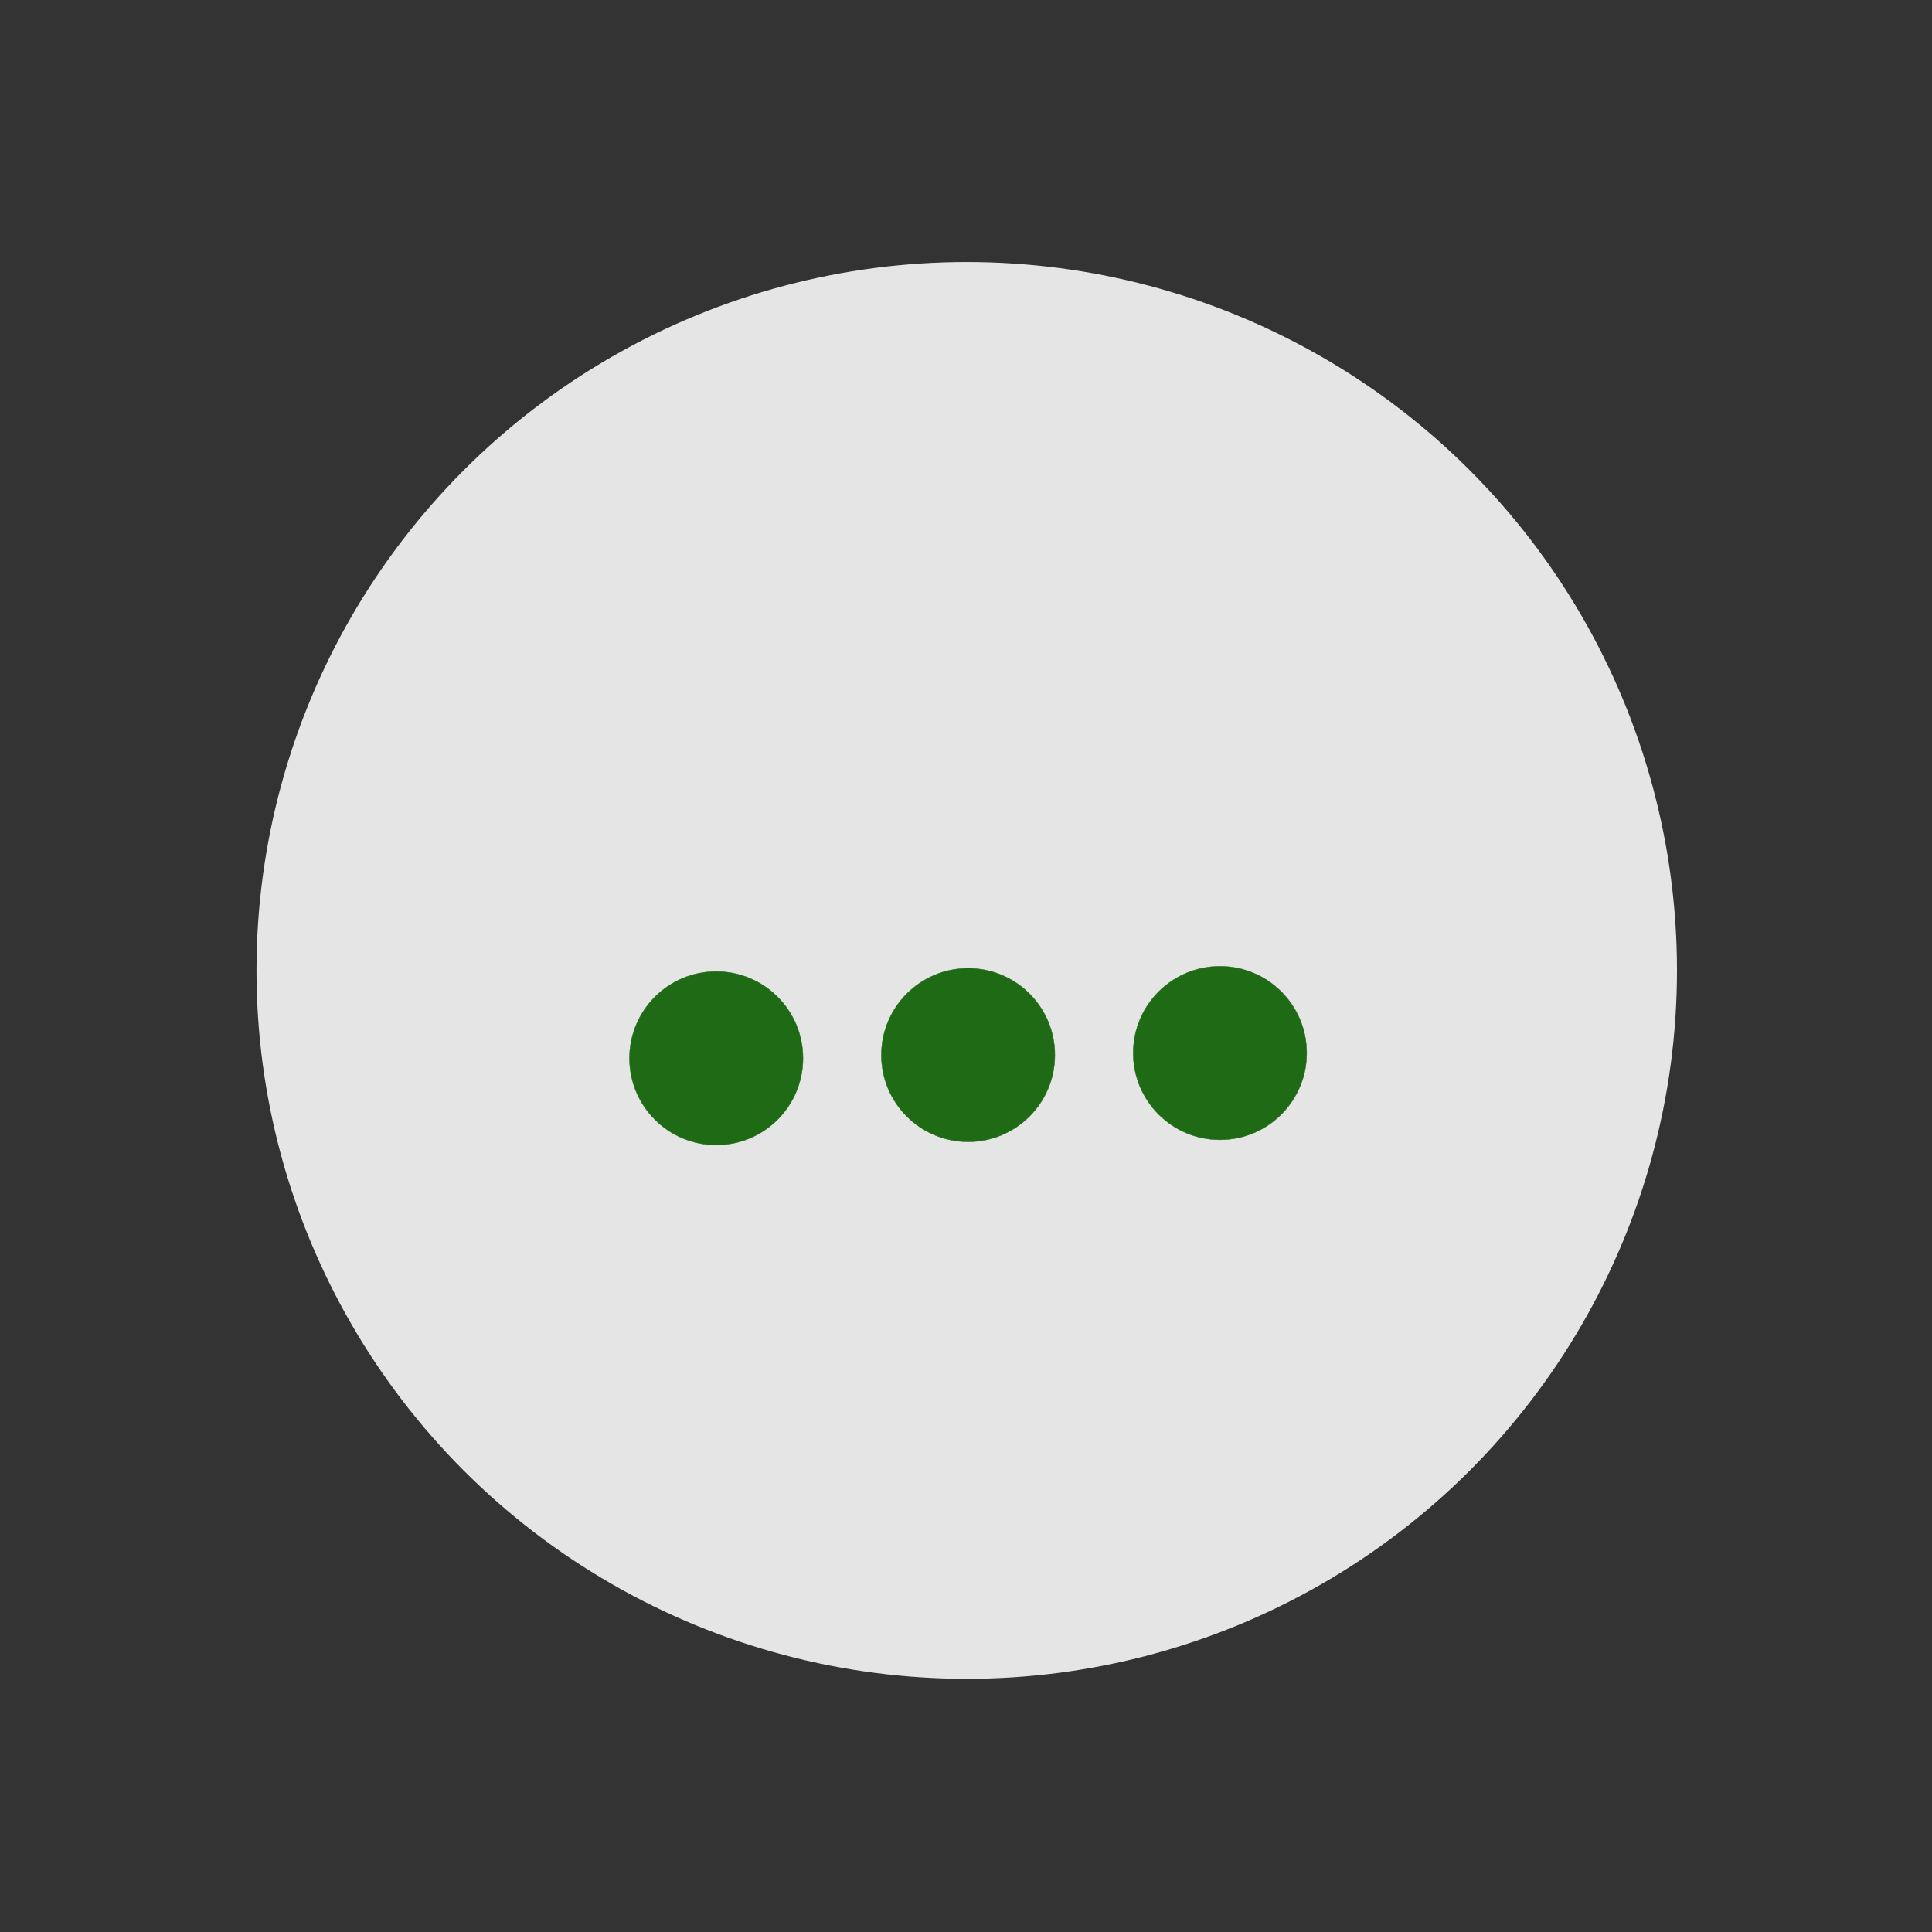 <?xml version="1.0" encoding="UTF-8" standalone="no"?>
<!-- Created with Inkscape (http://www.inkscape.org/) -->
<svg id="svg4152" xmlns:rdf="http://www.w3.org/1999/02/22-rdf-syntax-ns#" xmlns="http://www.w3.org/2000/svg" height="1500" width="1500" version="1.1" xmlns:cc="http://creativecommons.org/ns#" xmlns:dc="http://purl.org/dc/elements/1.1/" viewBox="0 0 1500 1500">
 <rect x="0" y="0" width="1500" height="1500" fill="#333333" stroke="none"/>
 <g id="layer1" transform="translate(0 447.64)">
  <ellipse id="path4700" fill-opacity=".941" rx="551.43" ry="550" cy="305.79" cx="750.57" fill="#f0f0f0"/>
 </g>
 <g id="layer3" stroke="#1f6b15" stroke-width=".29" fill="#1f6b15">
  <circle id="path4736" cx="556.09" cy="821.62" r="67.355"/>
  <circle id="path4736-8" cx="751.65" cy="819.13" r="67.355"/>
  <circle id="path4736-8-3" cx="947.18" cy="817.57" r="67.355"/>
 </g>
</svg>

